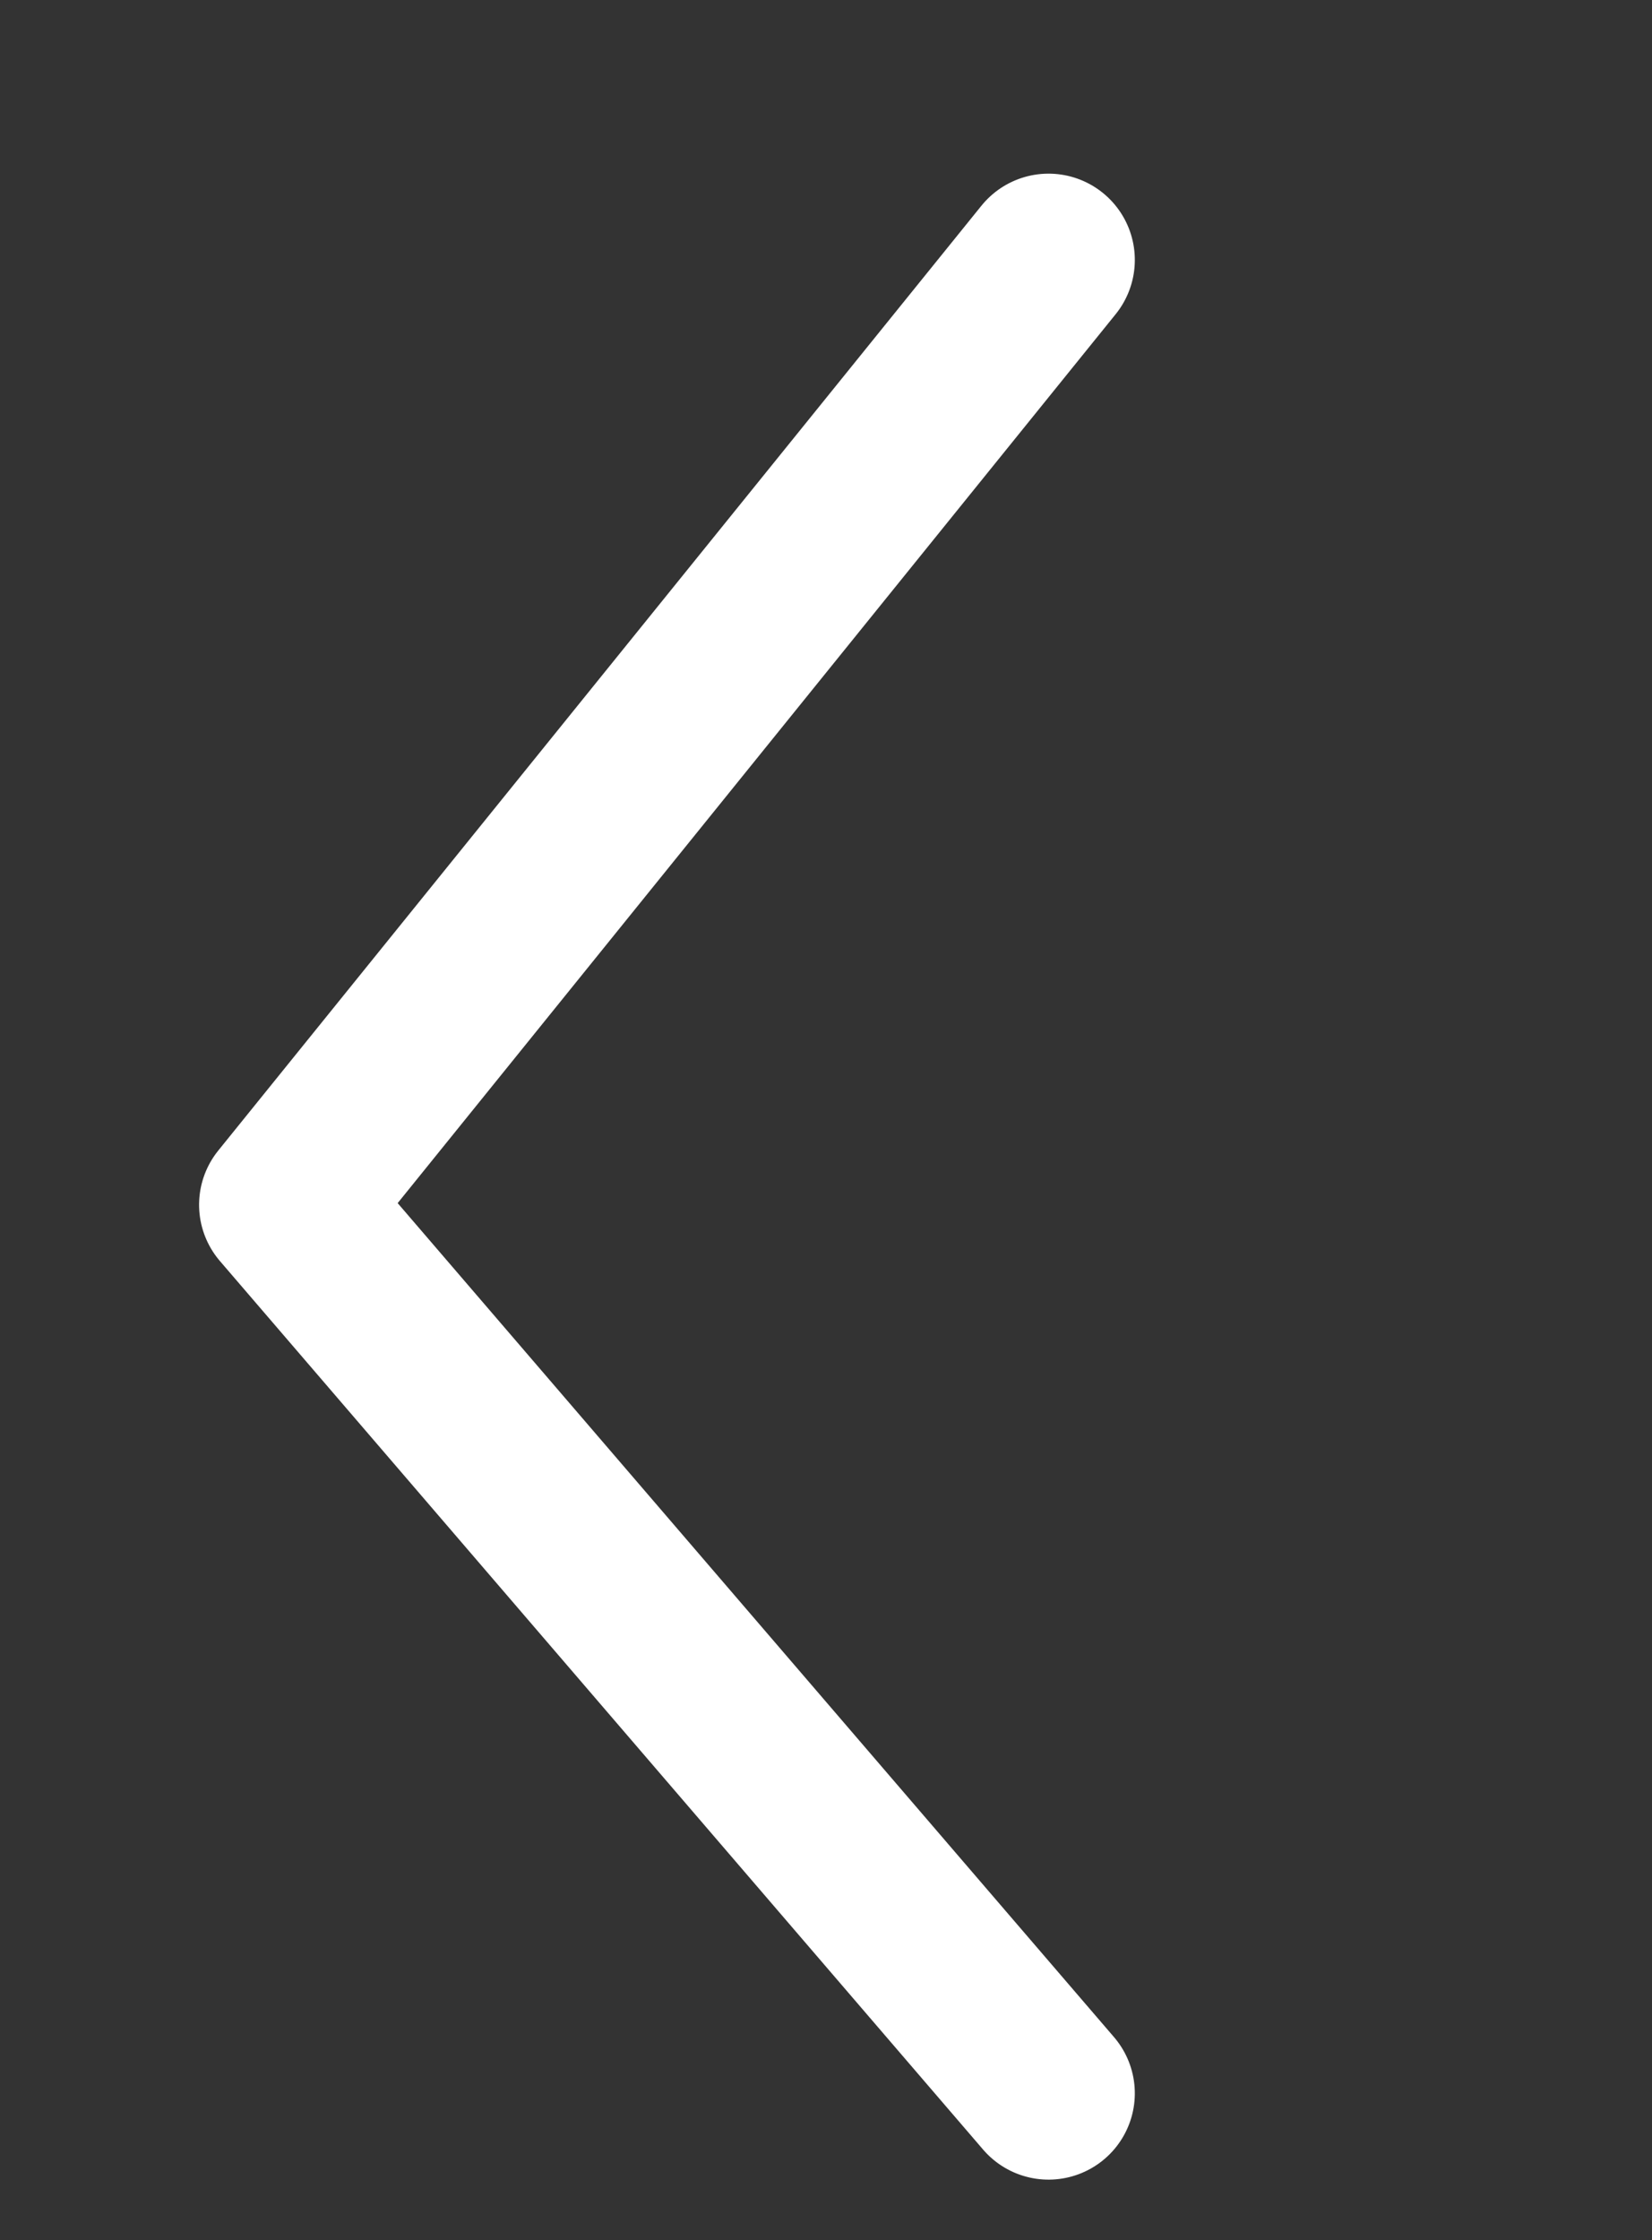 <svg xmlns="http://www.w3.org/2000/svg" width="19.146" height="25.956" viewBox="0 0 19.146 25.956">
  <rect x="0" y="0" width="19.146" height="25.956" fill="#333333" stroke="none"/>
  <path id="Trazado_24084" data-name="Trazado 24084" d="M0,11.208,7.655,0,20.519,5.71" transform="translate(1.326 21.354) rotate(-75)" fill="none" stroke="#fff" stroke-linecap="round" stroke-linejoin="round" stroke-width="2"/>
</svg>

